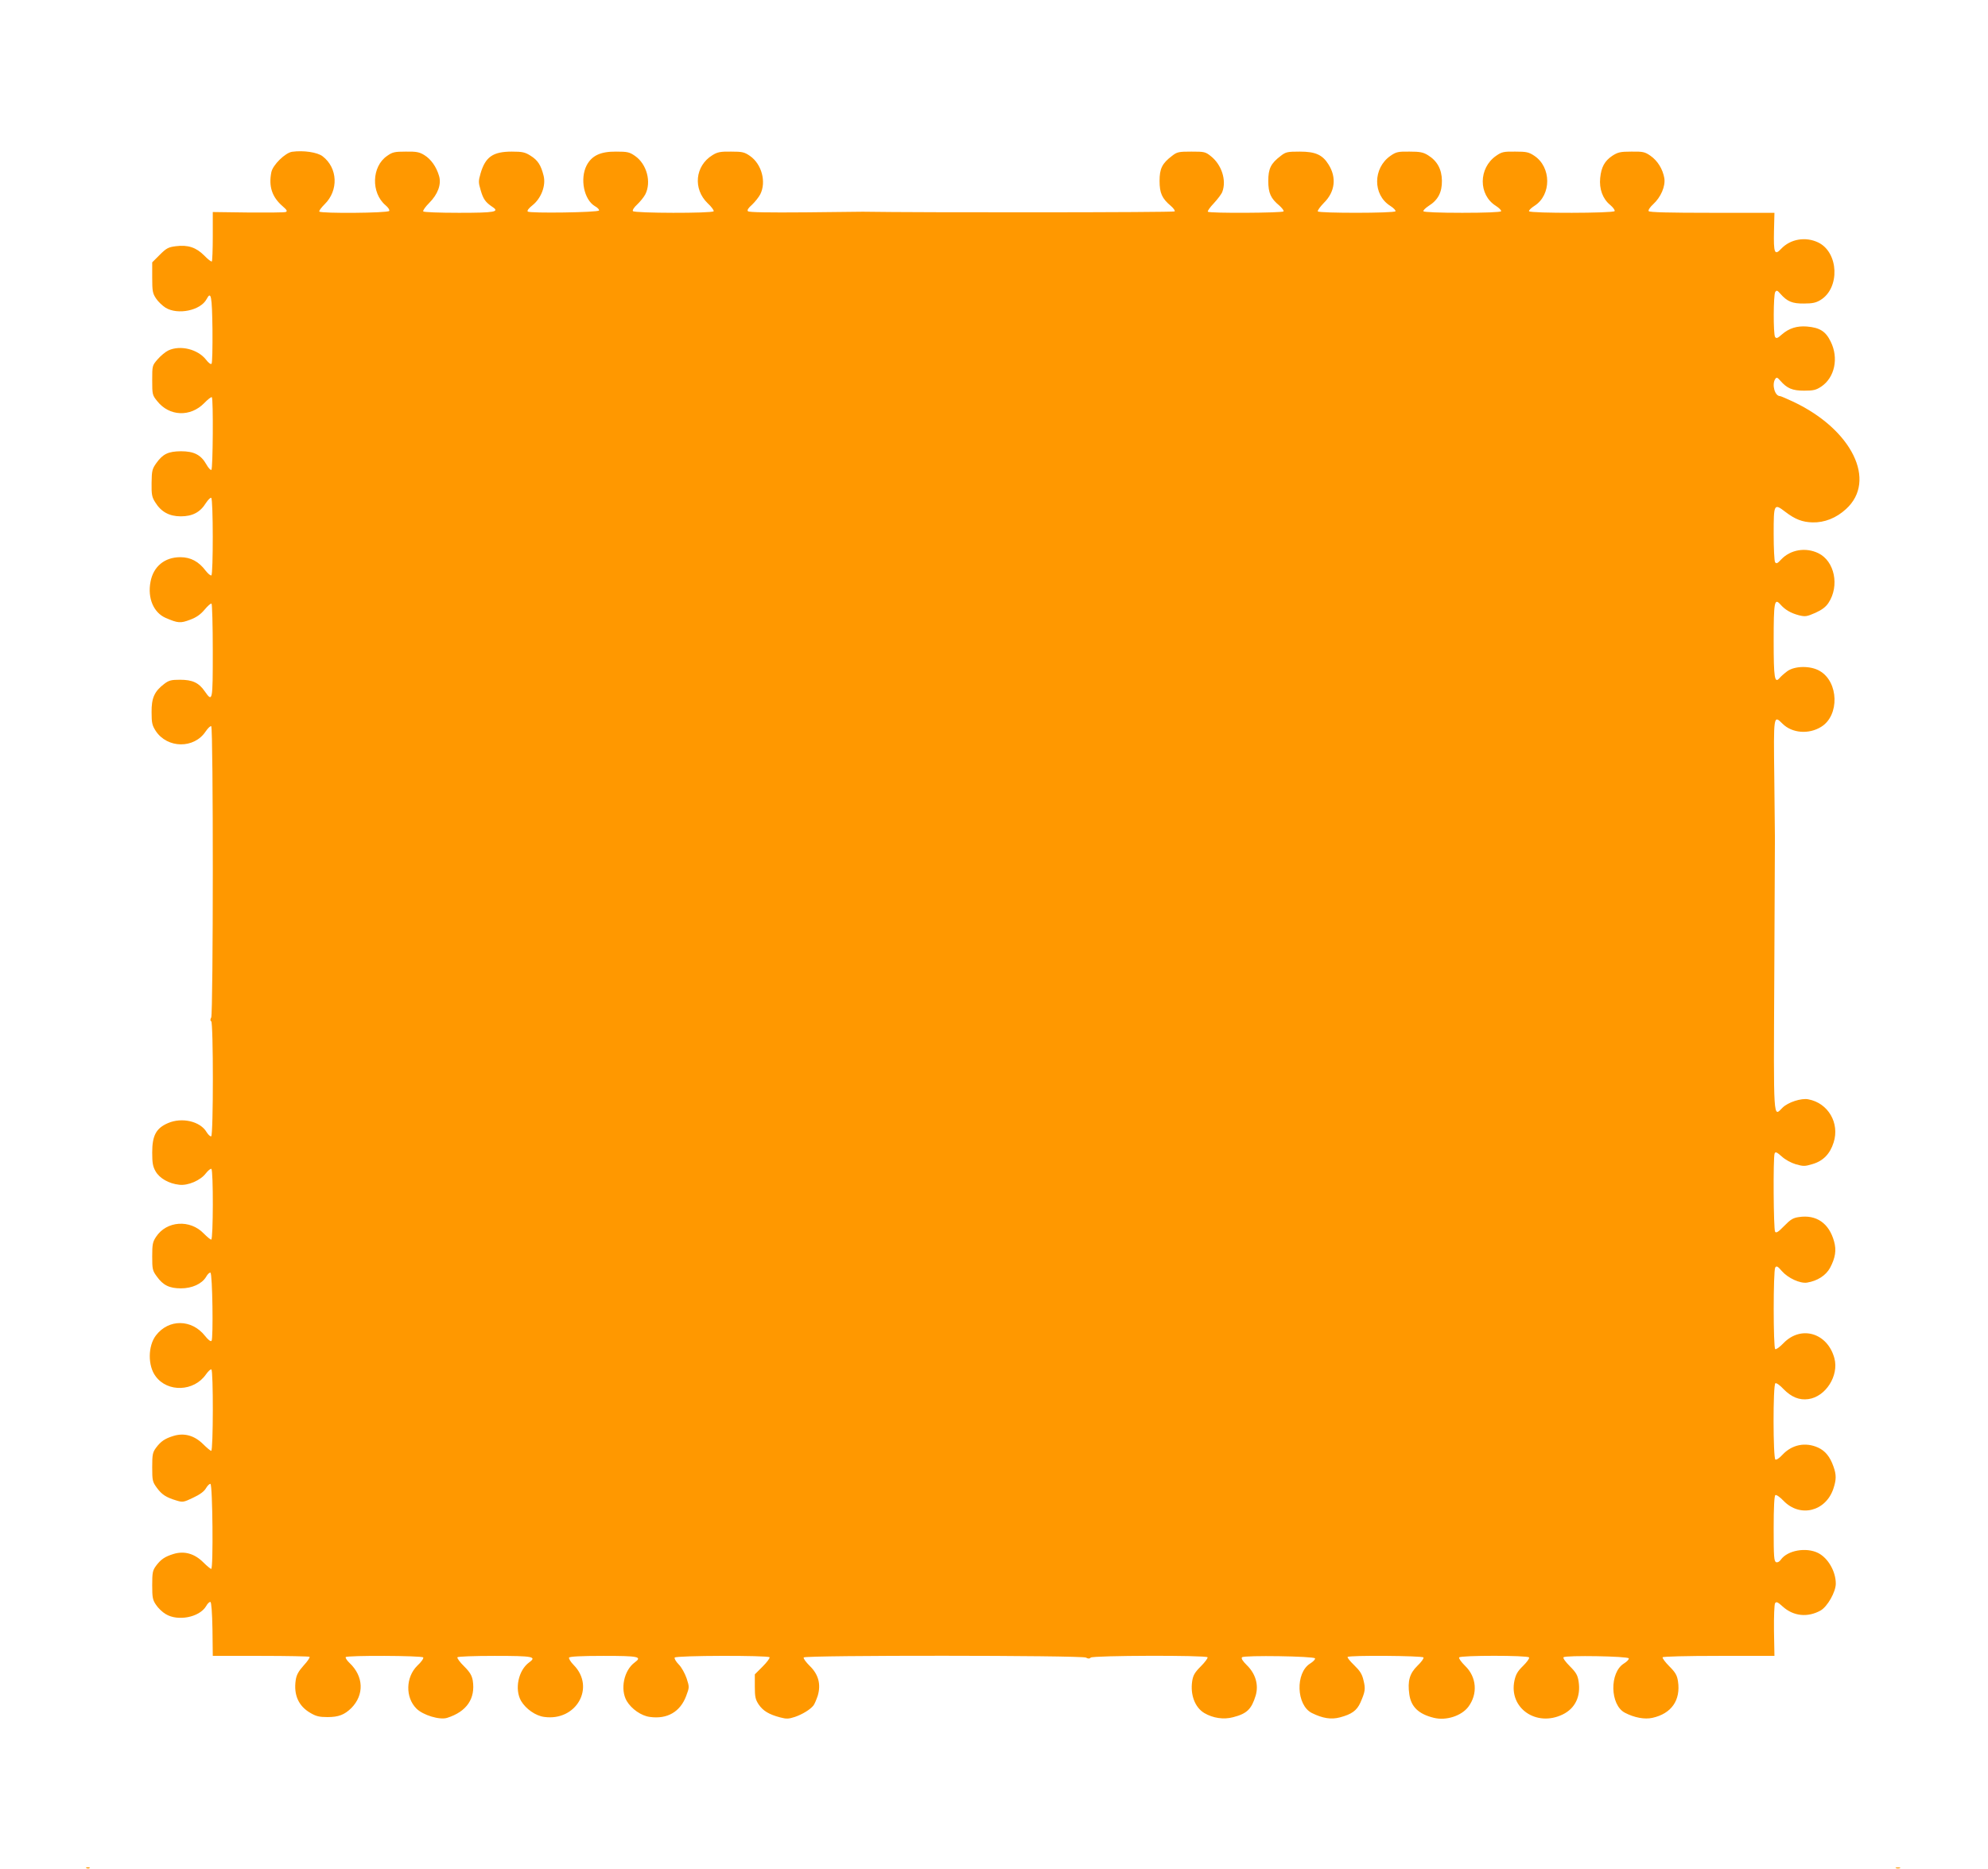 <?xml version="1.0" standalone="no"?>
<!DOCTYPE svg PUBLIC "-//W3C//DTD SVG 20010904//EN"
 "http://www.w3.org/TR/2001/REC-SVG-20010904/DTD/svg10.dtd">
<svg version="1.0" xmlns="http://www.w3.org/2000/svg"
 width="1280pt" height="1203pt" viewBox="0 0 1280 1203"
 preserveAspectRatio="xMidYMid meet">
<g transform="translate(0,1203) scale(0.1,-0.1)"
fill="#ff9800" stroke="none">
<path d="M1881 11053 c-44 -6 -125 -85 -134 -132 -18 -90 4 -159 72 -218 29
-25 33 -33 20 -38 -8 -3 -117 -4 -242 -3 l-227 3 0 -156 c0 -86 -3 -158 -6
-162 -4 -3 -26 14 -49 38 -52 52 -104 70 -183 60 -48 -6 -61 -13 -103 -55
l-49 -49 0 -98 c0 -88 3 -102 25 -135 13 -20 41 -46 61 -59 79 -48 225 -18
264 55 29 55 35 23 38 -194 1 -118 -1 -217 -6 -222 -5 -5 -20 6 -35 26 -53 68
-166 96 -243 60 -19 -9 -50 -35 -69 -57 -35 -40 -35 -42 -35 -135 0 -91 1 -96
32 -134 78 -99 214 -104 303 -13 23 24 45 41 49 38 10 -10 7 -461 -3 -468 -5
-3 -20 13 -32 35 -35 62 -80 85 -164 85 -82 -1 -116 -17 -159 -77 -26 -37 -29
-48 -30 -127 -1 -74 2 -91 23 -124 38 -62 91 -91 165 -91 75 0 125 26 162 86
14 21 29 36 34 33 13 -8 13 -492 1 -499 -5 -3 -21 10 -36 29 -45 60 -97 88
-164 88 -101 0 -174 -60 -192 -159 -20 -105 20 -198 98 -232 79 -34 95 -35
156 -12 41 15 68 34 94 65 20 24 40 42 45 39 4 -3 8 -140 8 -305 0 -326 -1
-332 -52 -259 -38 55 -79 74 -159 74 -57 0 -72 -4 -102 -27 -63 -48 -82 -91
-81 -182 0 -70 4 -85 27 -121 75 -113 247 -115 321 -3 15 22 31 37 36 34 14
-9 13 -1850 0 -1875 -7 -13 -7 -21 0 -25 14 -8 14 -732 0 -740 -5 -3 -19 9
-30 27 -40 69 -158 97 -248 58 -77 -33 -102 -80 -102 -190 0 -66 4 -90 22
-121 25 -44 85 -79 152 -86 56 -7 137 28 171 73 15 19 31 32 36 29 13 -9 12
-455 -1 -455 -6 0 -27 18 -48 39 -88 92 -239 82 -307 -21 -22 -33 -25 -49 -25
-126 0 -83 2 -92 30 -130 40 -56 81 -76 155 -76 72 0 135 29 162 74 9 17 22
29 28 27 13 -5 19 -427 7 -439 -6 -6 -23 8 -42 32 -86 109 -234 110 -316 3
-52 -68 -53 -195 -2 -263 77 -105 247 -99 324 12 15 21 30 35 35 32 13 -7 12
-524 -1 -524 -5 0 -29 20 -53 44 -56 55 -121 73 -190 52 -55 -17 -81 -34 -113
-77 -21 -29 -24 -43 -24 -124 0 -86 2 -95 30 -133 32 -44 60 -62 127 -82 39
-12 46 -11 106 18 43 20 71 40 83 61 10 17 23 30 29 28 14 -5 19 -547 5 -547
-5 0 -29 20 -53 44 -56 55 -121 73 -190 52 -55 -17 -81 -34 -113 -77 -21 -29
-24 -43 -24 -124 0 -80 3 -95 25 -127 13 -20 41 -47 62 -59 78 -48 217 -21
260 51 9 17 22 29 28 27 6 -2 11 -69 13 -175 l2 -172 309 0 c169 0 311 -3 314
-6 4 -4 -13 -29 -38 -56 -33 -37 -46 -60 -51 -94 -14 -95 18 -167 94 -211 37
-22 58 -27 111 -27 71 0 109 15 153 58 84 85 80 204 -11 290 -17 16 -28 33
-25 38 8 12 491 10 499 -2 4 -6 -13 -30 -38 -53 -75 -74 -78 -204 -6 -276 43
-43 150 -75 198 -60 126 40 183 124 165 240 -6 33 -18 54 -56 92 -27 26 -46
53 -43 58 4 5 106 9 240 9 247 0 273 -5 222 -42 -70 -51 -95 -173 -52 -248 31
-52 94 -96 149 -103 206 -29 331 190 190 334 -20 20 -33 42 -30 48 5 7 77 11
221 11 226 0 252 -5 202 -42 -70 -51 -95 -173 -52 -248 31 -52 94 -96 149
-103 112 -16 196 33 234 135 21 56 21 57 3 113 -11 32 -33 72 -51 90 -18 18
-29 38 -26 44 9 14 602 15 611 2 3 -5 -17 -32 -45 -60 l-50 -50 0 -78 c0 -67
4 -84 25 -116 28 -41 66 -64 138 -83 41 -11 55 -10 95 3 49 17 98 47 119 73 7
8 19 37 28 63 22 74 5 138 -52 193 -24 24 -42 48 -38 54 9 15 1789 14 1817 -1
14 -8 23 -8 31 0 14 14 743 16 752 2 3 -5 -17 -32 -43 -58 -40 -40 -50 -58
-56 -96 -13 -88 18 -169 78 -205 56 -33 125 -43 185 -27 90 23 119 52 146 140
20 69 -1 141 -58 196 -26 26 -37 43 -30 50 14 14 465 7 470 -7 2 -7 -12 -21
-31 -33 -97 -60 -90 -269 11 -319 69 -34 123 -43 180 -28 76 20 109 44 132 95
31 71 34 88 20 144 -9 40 -23 61 -60 97 -27 26 -46 50 -42 53 11 12 481 8 488
-3 4 -6 -14 -30 -39 -54 -50 -49 -64 -98 -52 -183 11 -81 60 -128 159 -152 78
-19 176 12 221 71 62 83 54 192 -21 264 -24 24 -42 48 -38 54 8 14 442 14 450
0 4 -6 -14 -30 -38 -54 -35 -34 -47 -54 -56 -95 -38 -177 141 -301 311 -218
80 39 117 116 102 213 -6 39 -16 57 -56 97 -29 29 -46 53 -41 58 14 14 415 7
420 -7 2 -7 -12 -21 -31 -33 -94 -58 -90 -267 6 -317 61 -32 128 -44 177 -33
123 27 183 114 165 235 -6 39 -16 57 -56 97 -26 26 -46 53 -43 58 4 5 153 9
363 9 l357 0 -3 162 c-1 90 2 169 7 177 8 12 17 8 50 -22 69 -62 160 -71 243
-25 44 25 98 120 98 173 0 78 -49 164 -113 197 -77 39 -198 18 -241 -43 -9
-13 -21 -19 -30 -16 -14 6 -16 35 -16 216 0 139 4 212 11 216 6 4 30 -13 53
-37 105 -109 270 -69 320 77 20 60 20 91 1 144 -22 63 -53 101 -99 122 -82 37
-169 19 -230 -47 -19 -21 -39 -34 -45 -30 -15 10 -16 482 0 491 6 4 30 -13 53
-38 50 -51 101 -72 159 -64 112 15 198 151 168 263 -44 163 -214 214 -327 98
-24 -25 -48 -43 -54 -39 -13 8 -13 504 0 525 8 12 16 9 42 -22 40 -46 118 -82
163 -75 67 11 121 46 148 95 34 64 42 113 26 170 -32 117 -114 174 -226 157
-38 -5 -55 -16 -95 -57 -39 -40 -52 -48 -59 -37 -10 16 -13 478 -3 503 5 13
13 10 45 -18 22 -21 61 -42 91 -51 49 -14 59 -14 108 1 69 20 113 66 136 139
40 125 -35 254 -163 278 -45 9 -131 -19 -166 -54 -60 -61 -58 -101 -53 848 2
478 4 877 4 888 0 11 -2 185 -4 388 -5 405 -5 406 53 348 61 -61 169 -70 249
-20 119 73 113 290 -10 360 -58 34 -158 33 -207 -1 -19 -14 -42 -34 -51 -45
-32 -37 -38 -2 -38 240 0 250 5 277 43 234 31 -35 67 -56 120 -70 41 -10 51
-8 106 16 42 19 67 38 84 64 72 109 40 269 -66 320 -81 39 -179 23 -239 -41
-24 -26 -31 -29 -39 -17 -5 8 -9 90 -9 182 0 194 2 198 75 142 64 -49 110 -66
175 -68 77 -2 153 28 216 86 200 182 39 511 -338 690 -43 20 -82 37 -87 37
-34 0 -54 75 -31 110 9 13 14 11 33 -11 43 -49 77 -64 153 -64 59 0 77 4 110
26 87 58 114 184 61 290 -32 66 -70 90 -153 97 -64 5 -115 -11 -161 -51 -28
-25 -36 -28 -44 -16 -12 19 -11 270 1 289 9 13 14 11 33 -11 44 -50 77 -64
152 -63 55 0 78 5 107 23 126 77 117 306 -15 370 -81 39 -179 23 -239 -41 -42
-45 -49 -27 -46 115 l3 117 -402 0 c-277 0 -404 3 -408 11 -4 6 9 26 29 44 50
46 80 116 72 168 -10 58 -43 112 -89 144 -36 25 -48 28 -123 27 -72 0 -87 -4
-123 -27 -49 -33 -71 -72 -78 -143 -7 -70 16 -134 64 -173 19 -16 32 -34 29
-40 -9 -14 -542 -15 -551 -1 -3 5 13 21 35 35 110 70 109 249 -1 322 -36 24
-51 27 -123 27 -75 1 -87 -2 -123 -27 -114 -79 -115 -251 -2 -322 22 -14 37
-30 34 -35 -4 -6 -104 -10 -250 -10 -146 0 -246 4 -250 10 -3 5 12 20 33 34
61 38 87 88 86 163 -1 73 -30 127 -90 164 -31 19 -52 23 -119 23 -73 1 -86 -2
-122 -27 -114 -79 -115 -251 -2 -322 22 -14 37 -30 34 -35 -8 -13 -492 -13
-500 -1 -3 6 15 30 39 55 72 71 83 163 30 247 -39 63 -85 83 -185 83 -79 0
-90 -2 -122 -27 -65 -49 -81 -83 -81 -162 0 -78 16 -113 72 -159 17 -16 30
-32 26 -37 -6 -10 -477 -13 -487 -2 -4 3 13 28 38 54 25 27 50 60 55 74 28 74
-4 174 -73 229 -36 29 -43 30 -126 30 -81 0 -92 -2 -124 -27 -65 -49 -81 -83
-81 -162 0 -78 16 -113 72 -160 19 -16 29 -32 25 -36 -7 -7 -1646 -8 -2008 -2
-5 0 -172 -2 -369 -4 -237 -2 -363 0 -370 7 -7 7 1 20 26 42 19 18 43 48 53
67 40 79 10 194 -66 247 -36 25 -50 28 -122 28 -69 1 -88 -3 -120 -23 -112
-69 -126 -217 -31 -309 25 -23 42 -47 39 -52 -9 -14 -512 -13 -520 1 -4 6 8
25 27 42 19 18 43 47 53 66 40 79 10 194 -66 247 -36 25 -49 28 -122 28 -101
1 -157 -26 -190 -89 -44 -86 -17 -220 53 -262 17 -9 29 -22 27 -28 -5 -13
-447 -19 -459 -7 -6 6 8 23 31 41 56 45 87 127 71 190 -17 68 -37 99 -83 128
-36 23 -53 27 -122 27 -121 0 -170 -34 -201 -141 -14 -48 -14 -58 1 -108 16
-56 31 -77 74 -106 51 -33 19 -39 -214 -39 -130 0 -226 4 -230 9 -3 6 14 30
38 54 56 56 80 120 64 174 -17 59 -52 108 -94 134 -32 20 -51 24 -120 23 -72
0 -86 -3 -121 -28 -99 -68 -104 -237 -10 -317 18 -15 28 -31 24 -37 -9 -14
-442 -17 -450 -4 -3 5 13 26 34 47 91 89 85 234 -13 309 -34 26 -123 39 -196
29z"/>
<path d="M558 3 c7 -3 16 -2 19 1 4 3 -2 6 -13 5 -11 0 -14 -3 -6 -6z"/>
<path d="M12208 3 c6 -2 18 -2 25 0 6 3 1 5 -13 5 -14 0 -19 -2 -12 -5z"/>
</g>
</svg>
